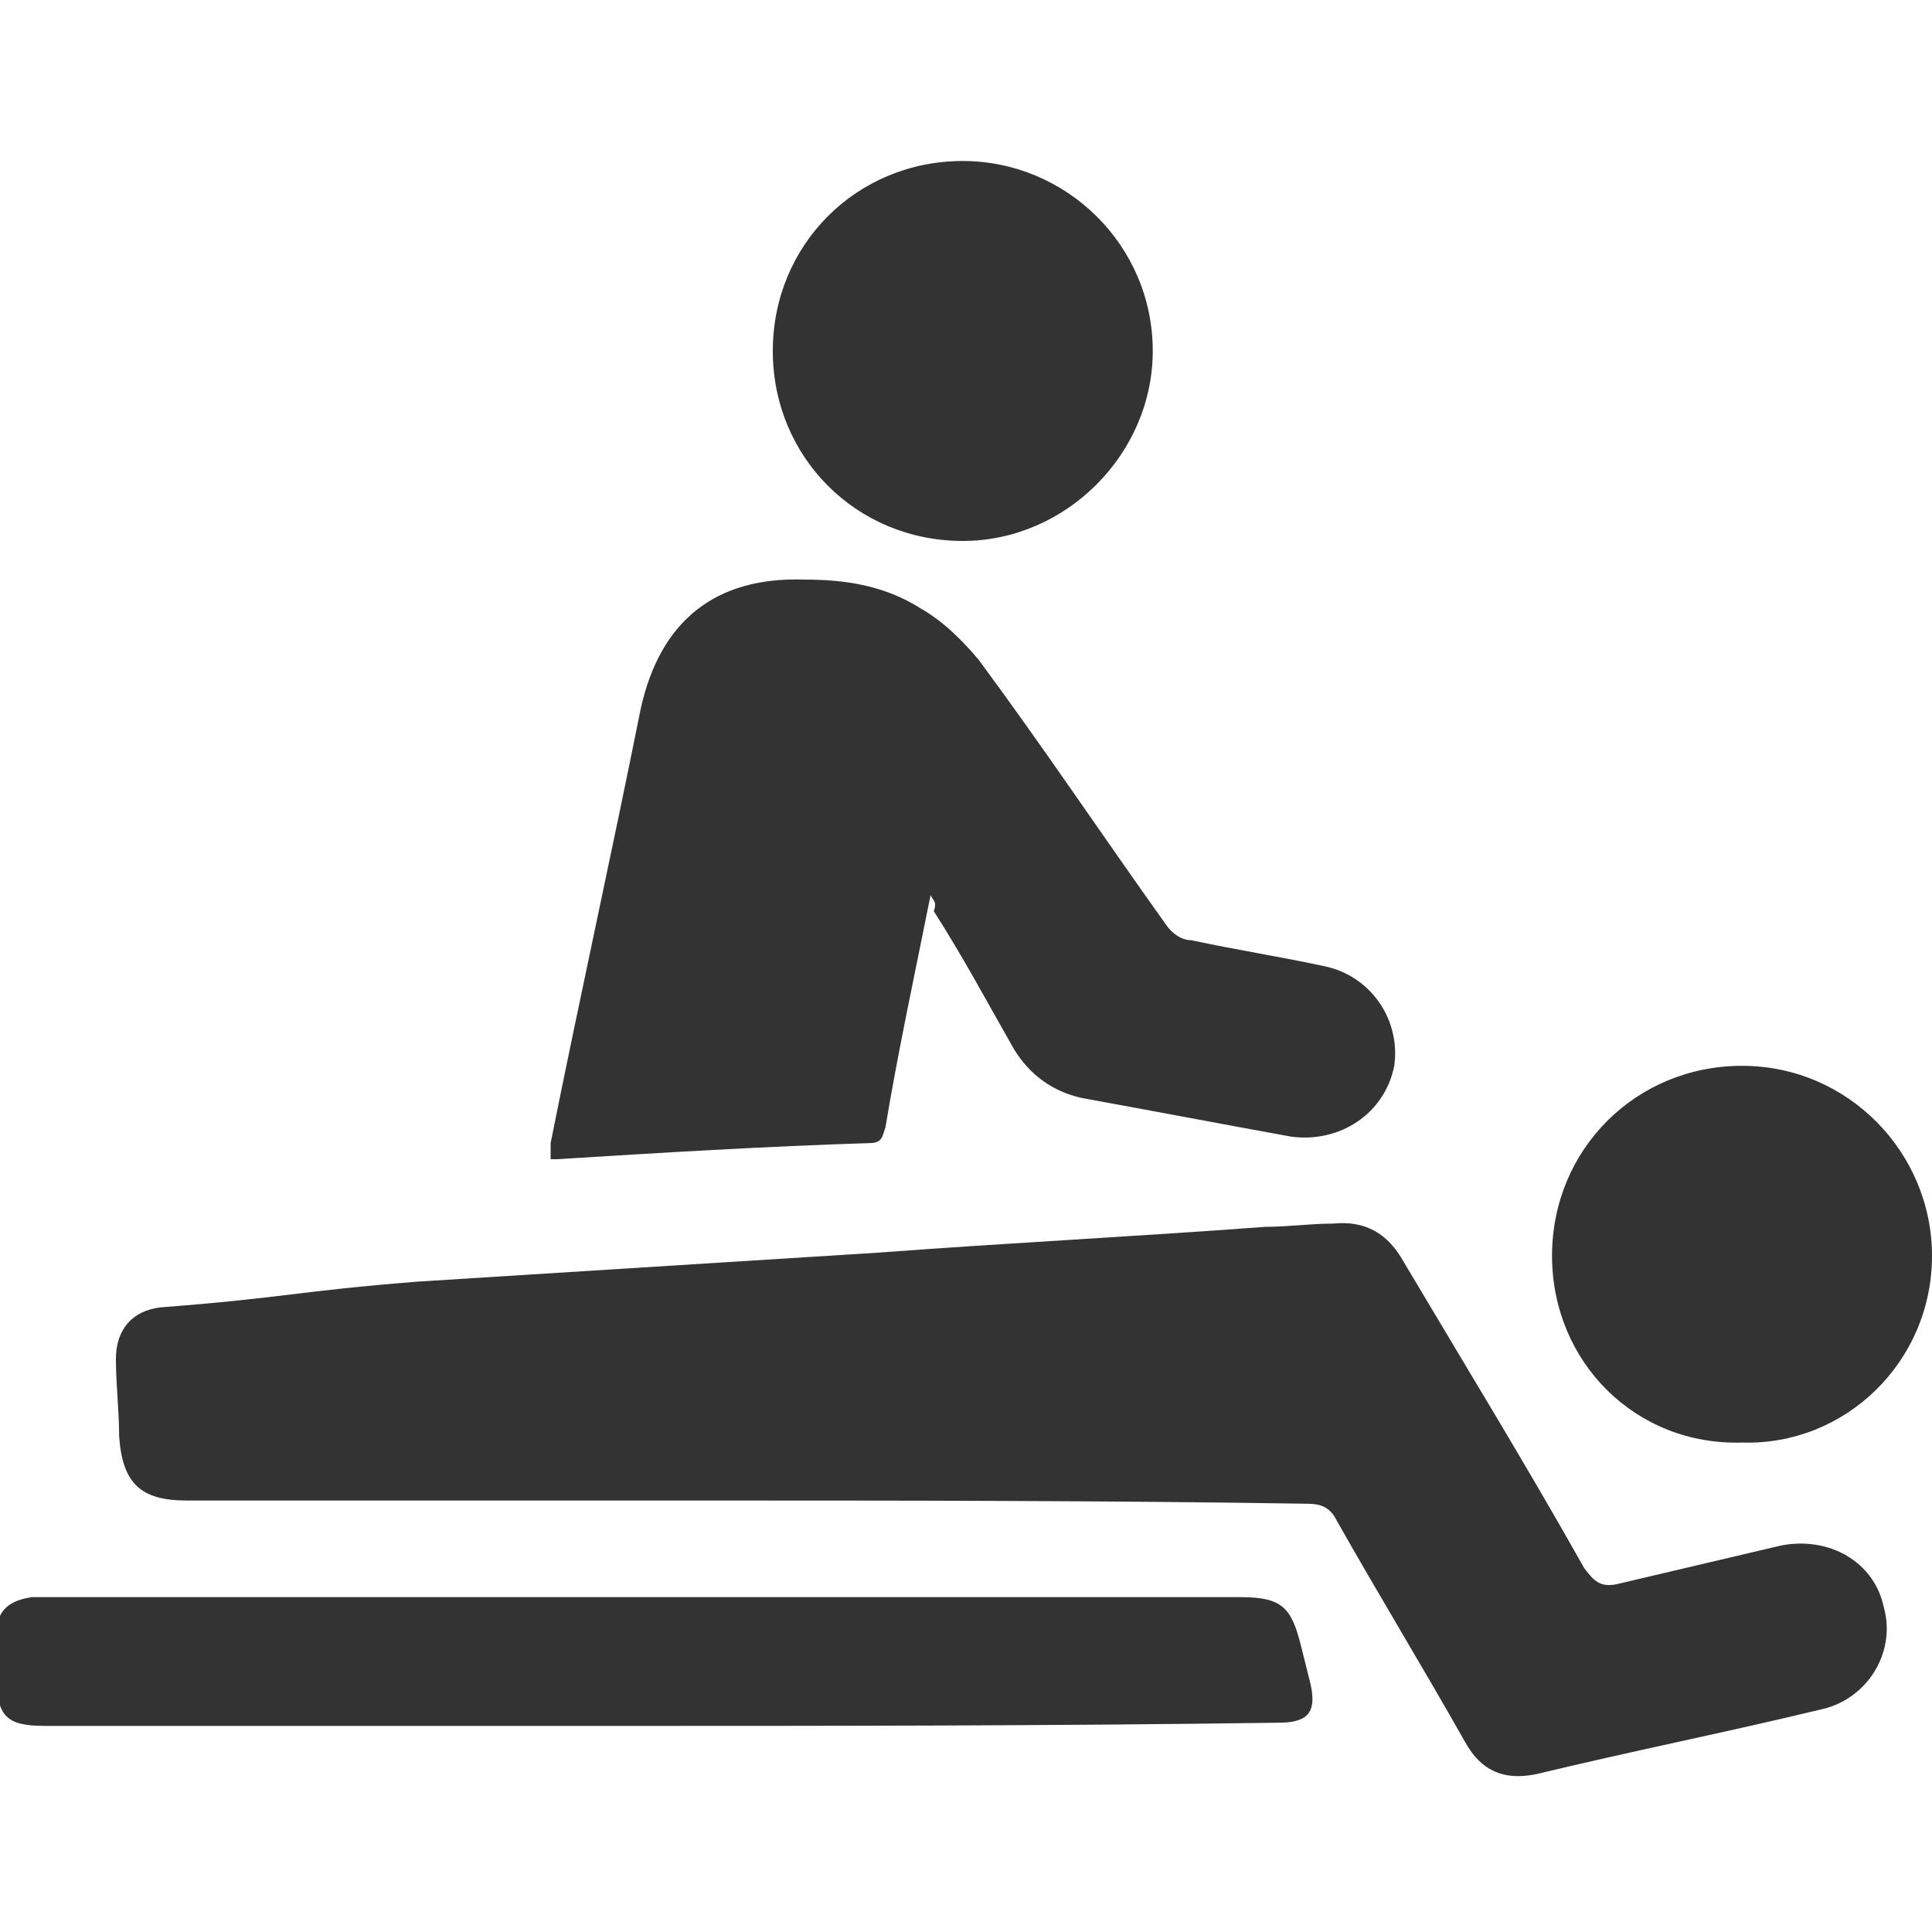 <?xml version="1.0" encoding="utf-8"?>
<!-- Generator: Adobe Illustrator 21.0.0, SVG Export Plug-In . SVG Version: 6.00 Build 0)  -->
<svg version="1.1" id="Layer_1" xmlns="http://www.w3.org/2000/svg" xmlns:xlink="http://www.w3.org/1999/xlink" x="0px" y="0px"
	 viewBox="0 0 60 60" style="enable-background:new 0 0 60 60;" xml:space="preserve">
<style type="text/css">
	.st0{fill:#333333;}
</style>
<g>
	<path class="st0" d="M21.4,46.6c-6.4,0-9.2,0-15.6,0c-1.4,0-2-0.5-2.1-2c0-0.8-0.1-1.6-0.1-2.4c0-0.9,0.5-1.5,1.4-1.6
		c3.9-0.3,4.2-0.5,8-0.8c4.8-0.3,9.5-0.6,14.3-0.9c4-0.3,8-0.5,12-0.8c0.7,0,1.4-0.1,2.1-0.1c1-0.1,1.7,0.3,2.2,1.2
		c1.9,3.2,3.8,6.3,5.6,9.5c0.3,0.4,0.5,0.6,1,0.5c1.7-0.4,3.4-0.8,5.1-1.2c1.5-0.3,2.9,0.5,3.2,1.9c0.4,1.4-0.5,2.9-2,3.2
		c-2.9,0.7-5.9,1.3-8.8,2c-1,0.2-1.7-0.1-2.2-1c-1.3-2.3-2.7-4.6-4-6.9c-0.2-0.4-0.5-0.5-0.9-0.5C34.3,46.6,27.9,46.6,21.4,46.6z"/>
	<path class="st0" d="M28.9,27.8c-0.5,2.5-1,4.8-1.4,7.2c-0.1,0.3-0.1,0.5-0.5,0.5c-3.2,0.1-6.5,0.3-9.7,0.5c0,0-0.1,0-0.2,0
		c0-0.1,0-0.3,0-0.5c0.9-4.5,1.9-9,2.8-13.5c0.6-2.7,2.3-4.1,5.1-4c1.3,0,2.5,0.2,3.6,0.9c0.7,0.4,1.3,1,1.8,1.6
		c2,2.7,3.8,5.4,5.8,8.2c0.2,0.3,0.5,0.5,0.8,0.5c1.4,0.3,2.7,0.5,4.1,0.8c1.5,0.3,2.4,1.7,2.2,3.1c-0.3,1.5-1.7,2.4-3.2,2.2
		c-2.2-0.4-4.3-0.8-6.5-1.2c-0.9-0.2-1.6-0.7-2.1-1.5c-0.8-1.4-1.6-2.9-2.5-4.3C29.1,28,29,28,28.9,27.8z"/>
	<path class="st0" d="M18.7,53.6c-6.9,0-10.3,0-17.3,0c-1.2,0-1.5-0.3-1.5-1.5c0-0.5,0-1,0-1.4c0-0.7,0.4-1,1.1-1.1
		c0.1,0,0.3,0,0.4,0c13.6,0,23.5,0,37.1,0c1.3,0,1.6,0.3,1.9,1.5c0.1,0.4,0.2,0.8,0.3,1.2c0.2,0.9-0.1,1.2-1,1.2
		C32.7,53.6,25.7,53.6,18.7,53.6z"/>
	<path class="st0" d="M29.9,5c3.2,0,5.9,2.6,5.9,5.9c0,3.2-2.7,5.9-5.9,5.9c-3.3,0-5.9-2.6-5.9-5.9C24,7.6,26.6,5,29.9,5z"/>
	<path class="st0" d="M48.2,39c0-3.3,2.6-5.9,5.9-5.9c3.3,0,5.9,2.7,5.9,5.9c0,3.3-2.7,5.9-5.9,5.8C50.8,44.9,48.2,42.3,48.2,39z"/>
</g>
</svg>
